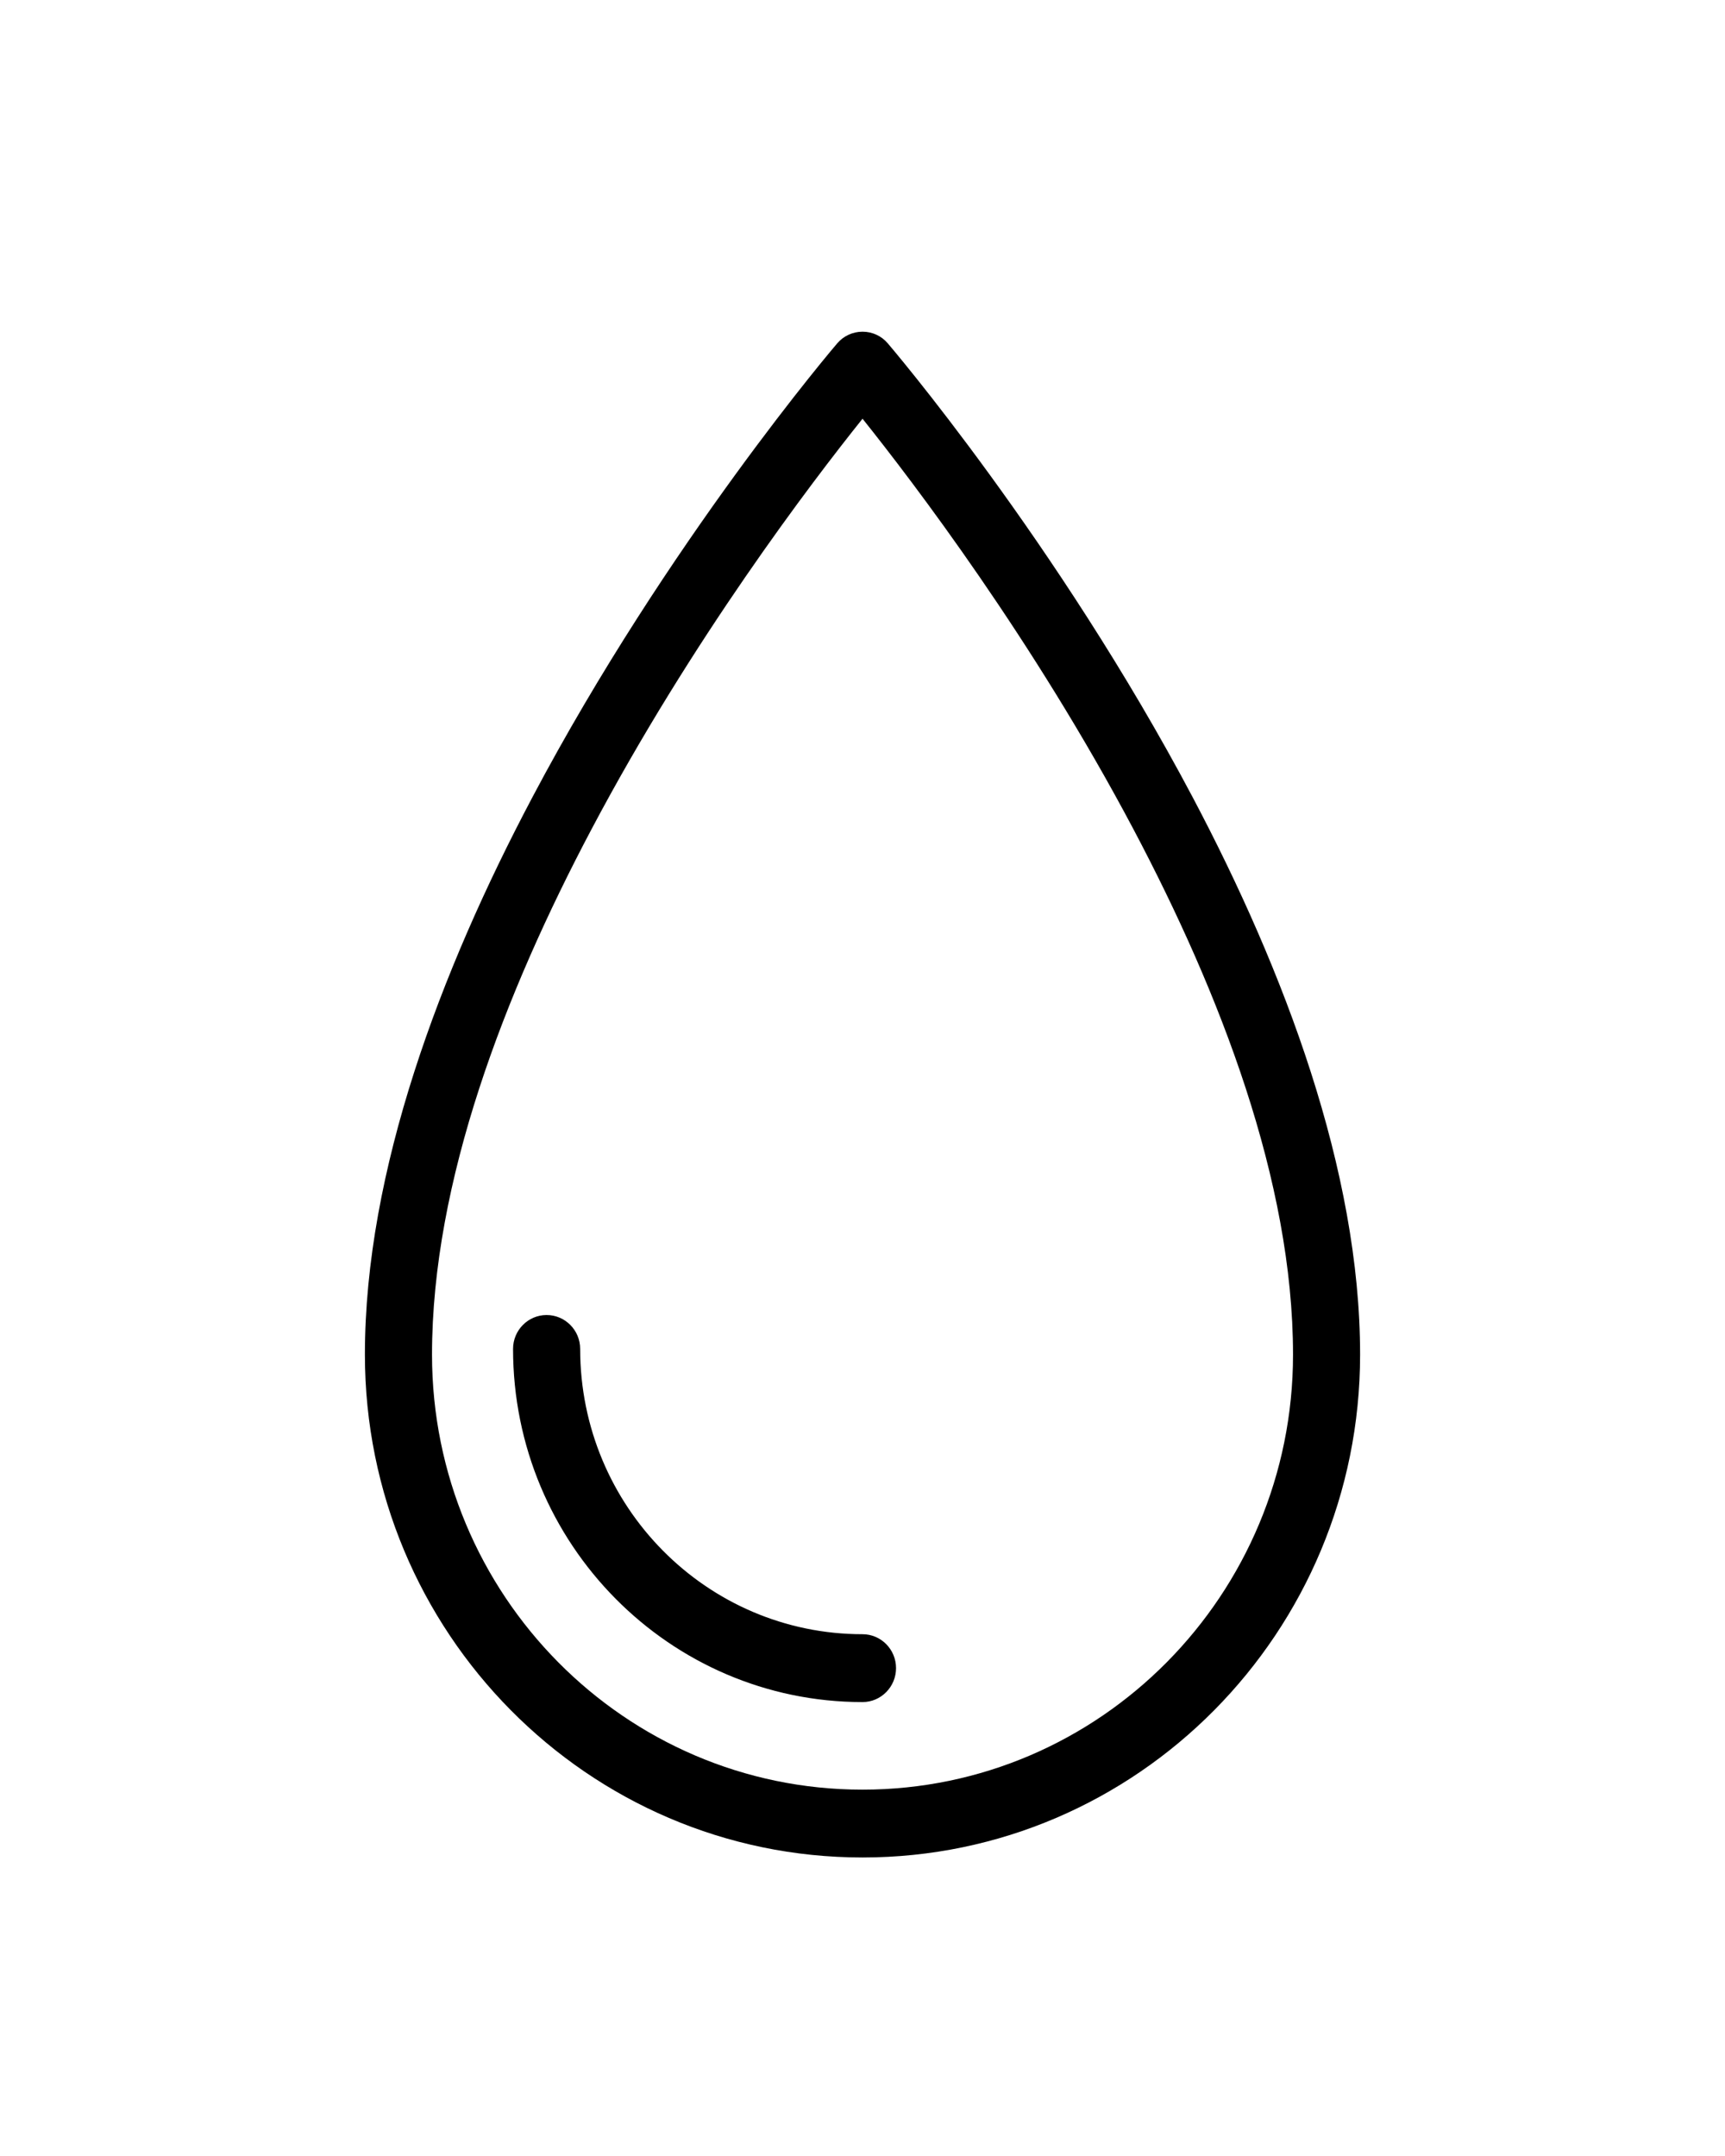 <svg width="52" height="65" viewBox="0 0 52 65" fill="none" xmlns="http://www.w3.org/2000/svg">
<path fill-rule="evenodd" clip-rule="evenodd" d="M26.765 10.355C26.765 10.355 31.872 16.321 35.957 24.043C38.72 29.27 41 35.297 41 40.839C41 49.208 34.279 56 26.001 56C17.721 56 11 49.207 11 40.839C11 35.296 13.28 29.27 16.045 24.043C20.128 16.321 25.235 10.355 25.235 10.355C25.427 10.128 25.707 10 26.001 10C26.295 10 26.574 10.128 26.765 10.355H26.765ZM26.001 12.624C24.455 14.554 20.853 19.286 17.827 25.008C15.219 29.939 13.023 35.611 13.023 40.84C13.023 48.079 18.838 53.955 26 53.955C33.161 53.955 38.978 48.079 38.978 40.84C38.978 35.611 36.78 29.939 34.172 25.008C31.145 19.286 27.544 14.554 26.001 12.624ZM26.001 49.269C26.558 49.269 27.011 49.727 27.011 50.291C27.011 50.856 26.558 51.315 26.001 51.315C20.186 51.315 15.466 46.544 15.466 40.667C15.466 40.104 15.919 39.646 16.477 39.646C17.036 39.646 17.489 40.104 17.489 40.667C17.489 45.415 21.301 49.269 26.001 49.269Z" fill="black"/>
</svg>
